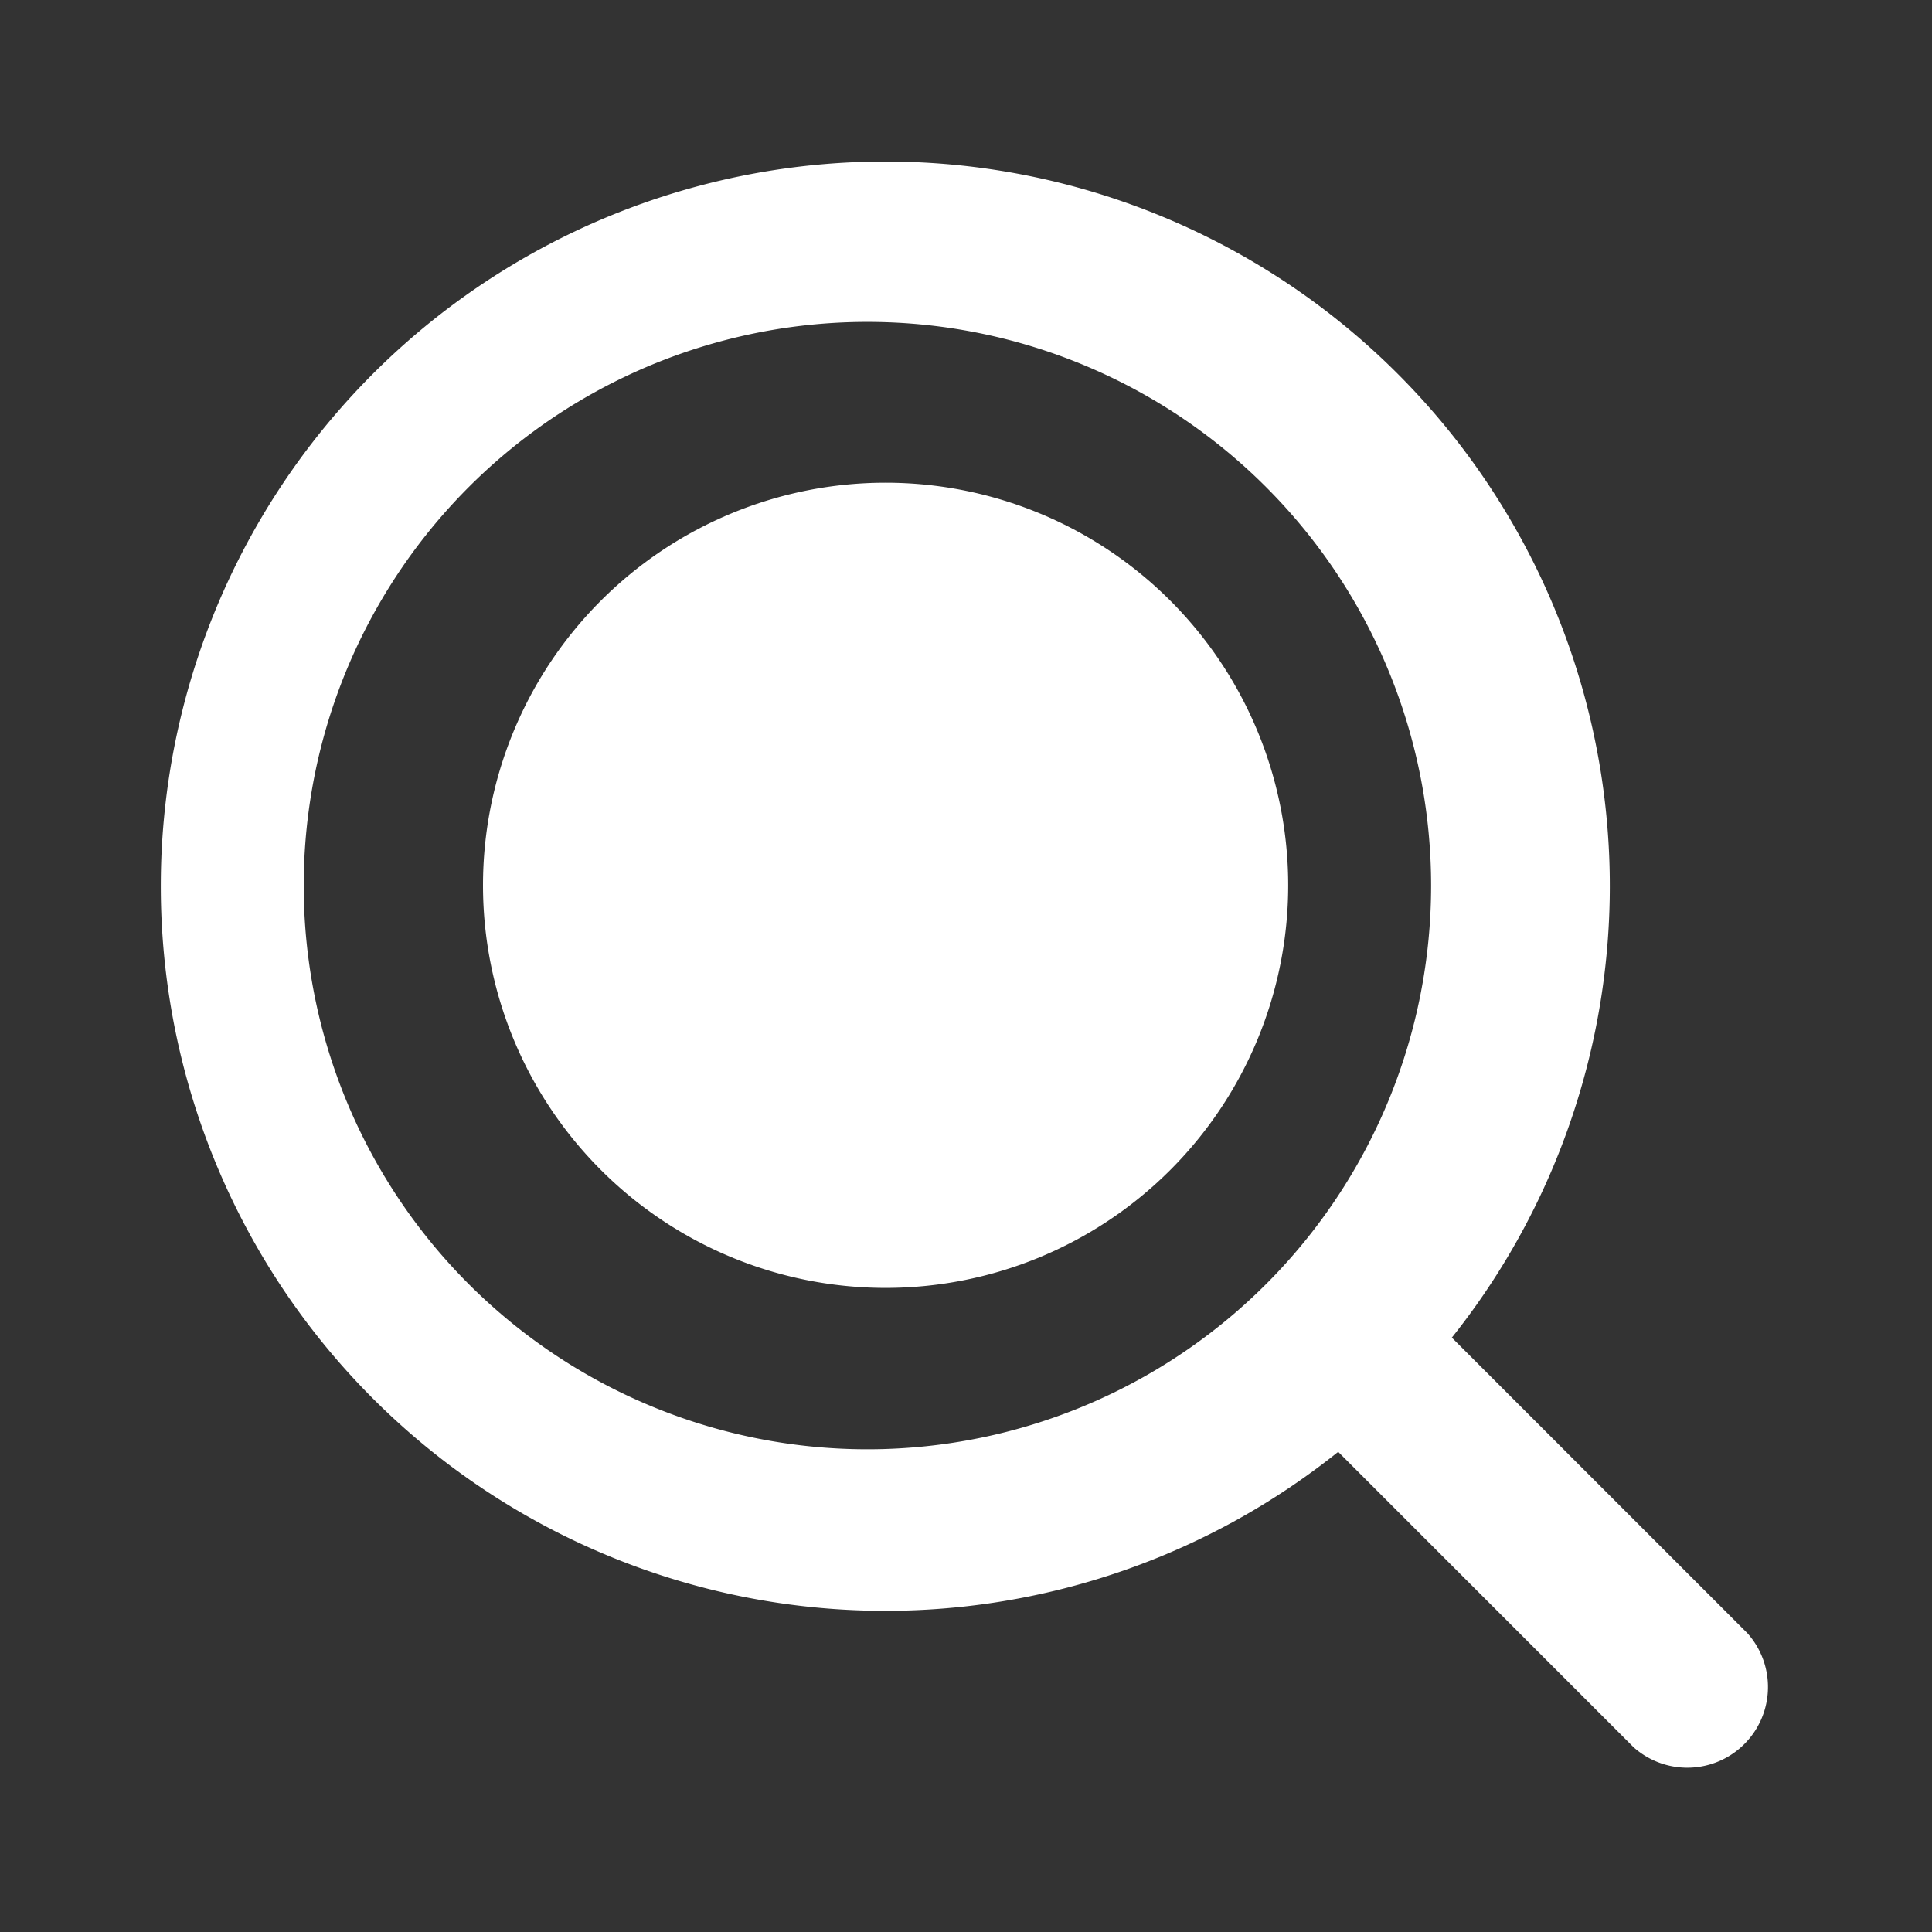 <svg viewBox="0 0 34 34" fill="none" xmlns="http://www.w3.org/2000/svg"><rect x="0" y="0" width="34" height="34" fill="#333333" stroke="none"/><path d="M22.67 15.58a7.08 7.08 0 1 1-14.17 0 7.08 7.08 0 0 1 14.17 0Z" fill="#fff"/><path fill-rule="evenodd" clip-rule="evenodd" d="M2.83 15.58a12.75 12.75 0 1 1 22.72 7.96l5.2 5.2a1.42 1.42 0 0 1-2 2.01l-5.2-5.2a12.75 12.75 0 0 1-20.72-9.97Zm12.75-9.91a9.92 9.92 0 1 0 0 19.83 9.92 9.92 0 0 0 0-19.83Z" fill="#fff"/></svg>